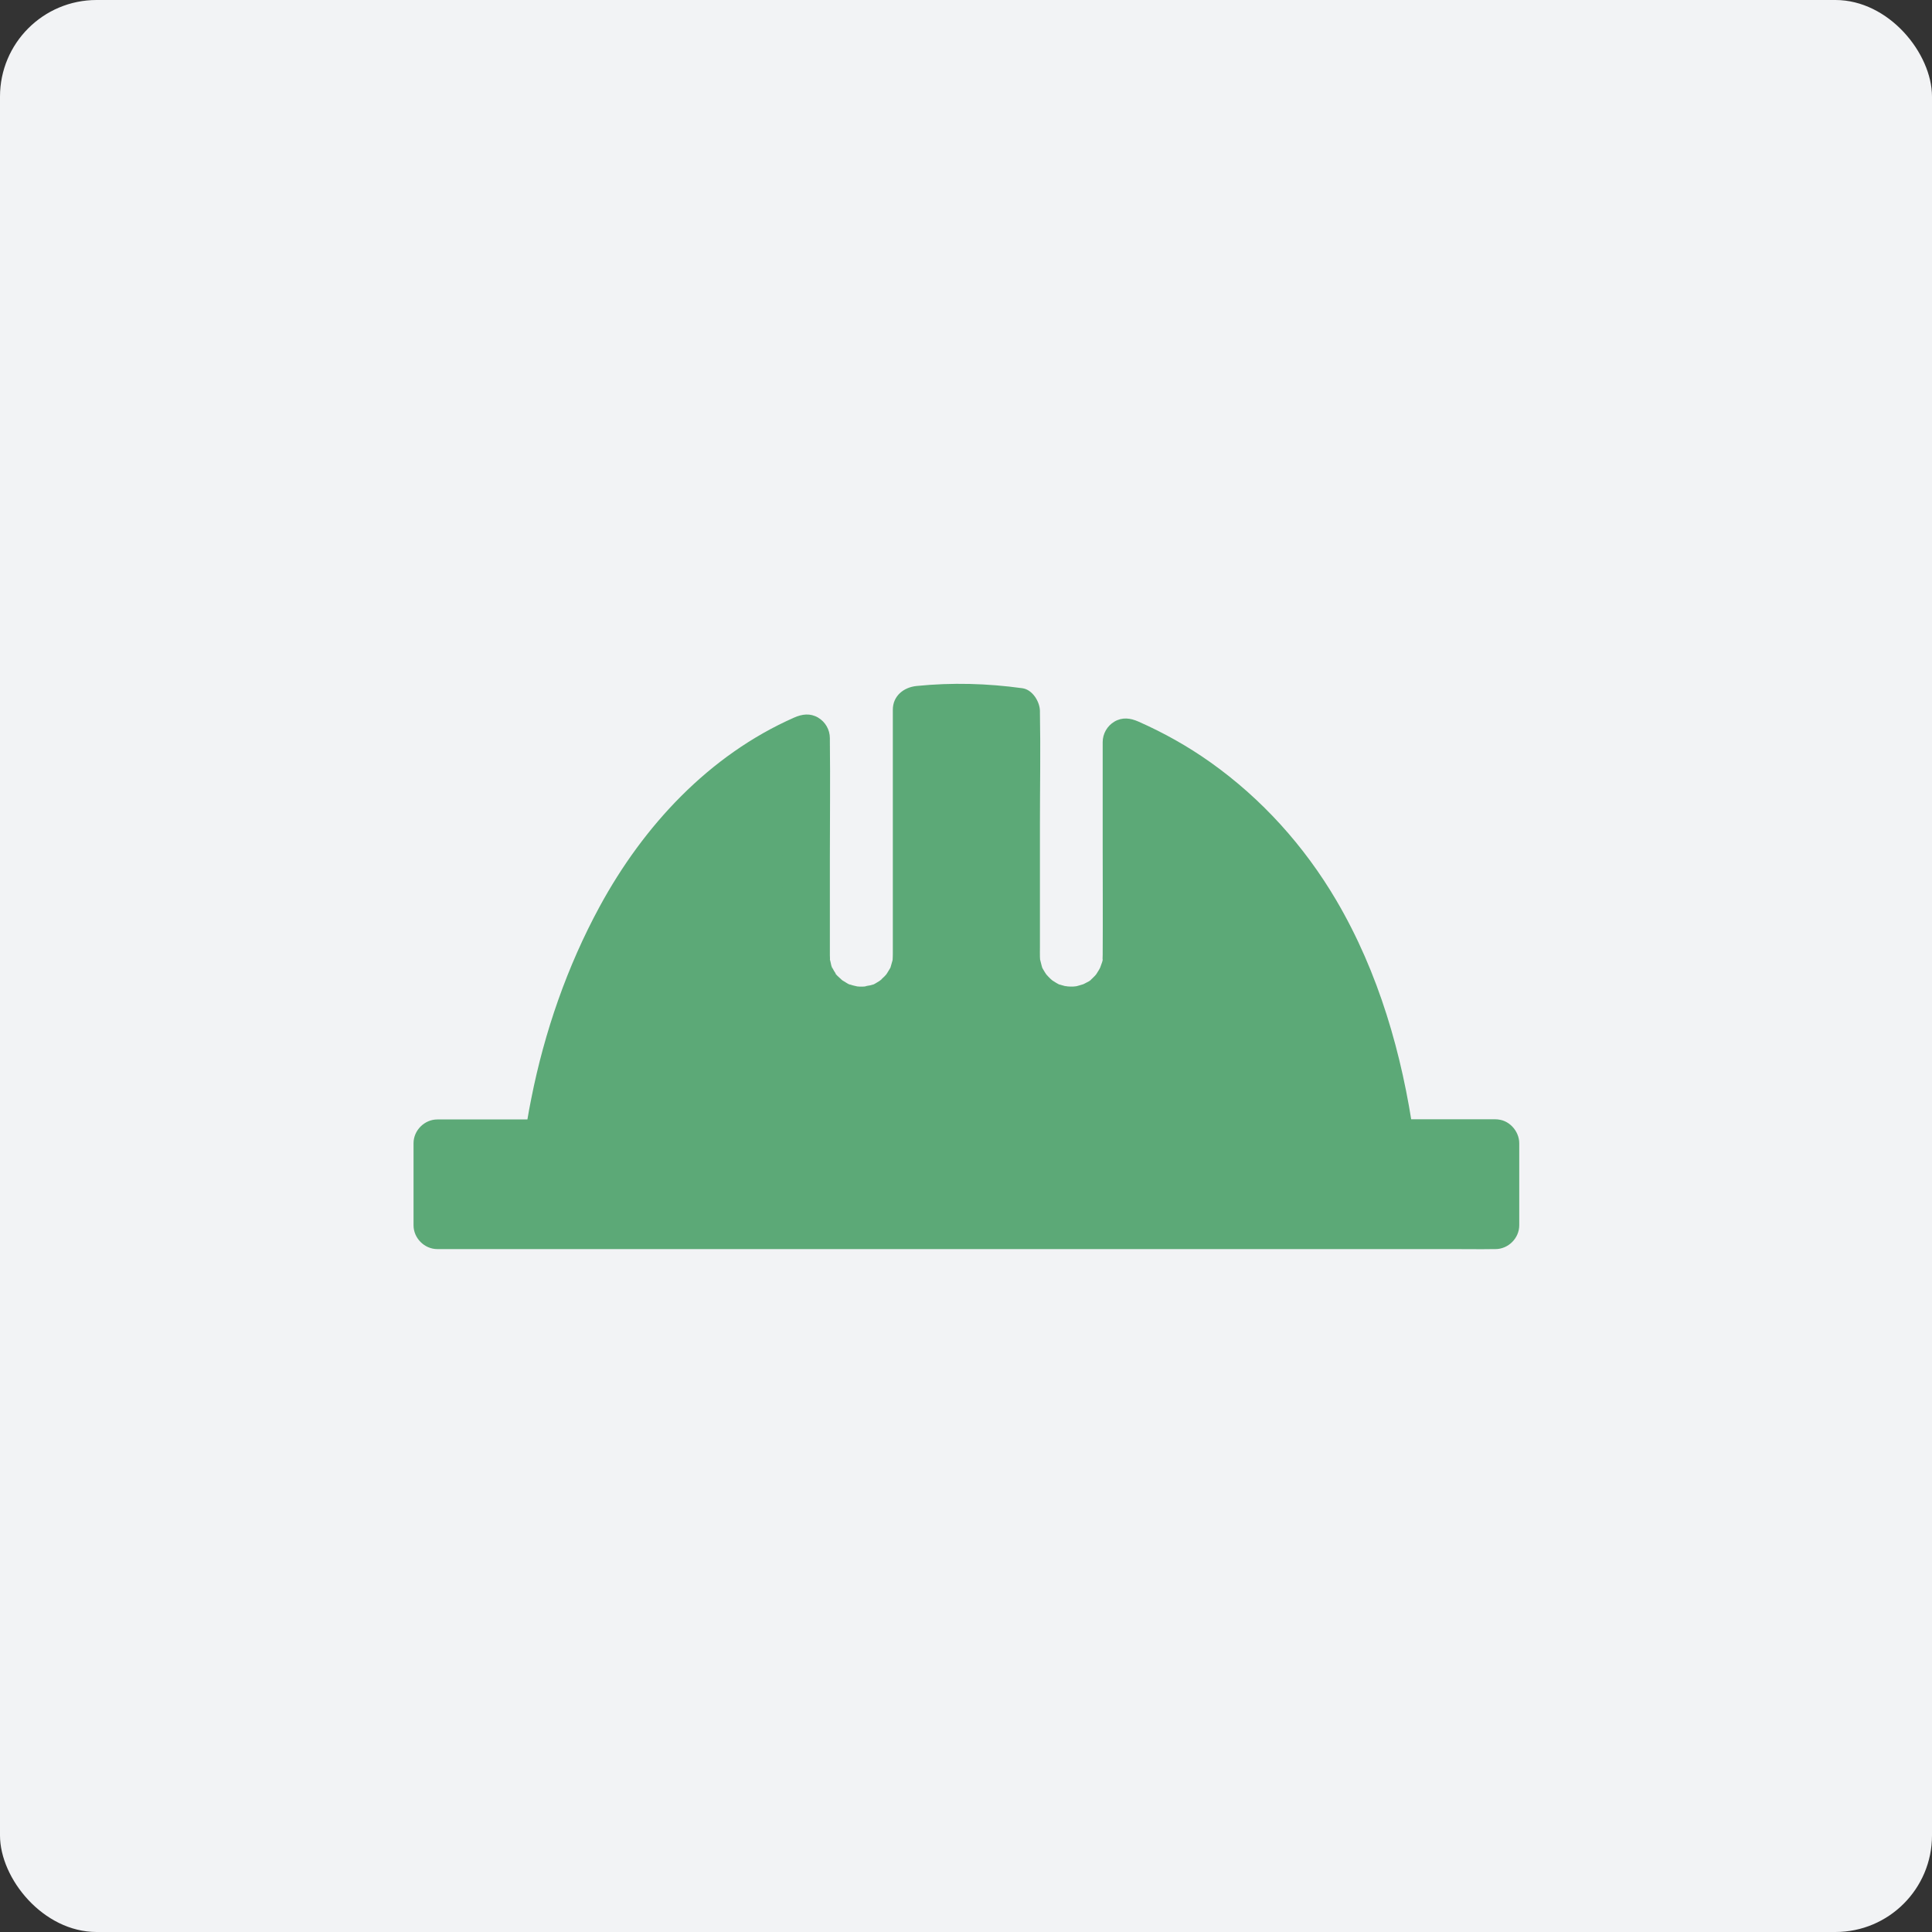 <svg xmlns="http://www.w3.org/2000/svg" width="1200pt" height="1200pt" viewBox="0 0 1200 1200"><rect x="0" y="0" width="1200" height="1200" fill="#333333" stroke="none"/><path d="m60 0h1080c33.137 0 60 33.137 60 60v1080c0 33.137-26.863 60-60 60h-1080c-33.137 0-60-33.137-60-60v-1080c0-33.137 26.863-60 60-60z" fill="#f2f3f5"></path><path d="m928.63 709.89v50.996h-657.26v-50.996h68.633s19.777-189.89 160.37-251.59v134.68c0 9.52 3.836 18.082 10.035 24.281s14.762 10.035 24.281 10.035c18.965 0 34.316-15.352 34.316-34.316v-152.47c9.004-0.887 18.301-1.402 27.969-1.402 0 0 13.211-0.664 33.875 2.215v151.59c0 18.965 15.352 34.316 34.316 34.316 9.445 0 18.082-3.836 24.281-10.035 6.199-6.199 10.035-14.762 10.035-24.281v-132.1c65.828 28.781 142.8 95.352 164.28 249h64.875z" fill="#5ca977"></path><path d="m913.88 709.89v50.996c4.945-4.945 9.816-9.816 14.762-14.762h-17.562-47.895-70.773-86.348-94.242-95.496-89.004-75.203-54.094c-8.488 0-17.047-0.223-25.535 0h-1.105c4.945 4.945 9.816 9.816 14.762 14.762v-50.996l-14.762 14.762h60.074 8.633c8.562 0 13.949-6.789 14.762-14.762 0.074-0.441 0.074-0.887 0.148-1.402 0.074-0.516 0.148-1.031 0.223-1.551 0.223-1.992-0.664 4.945-0.367 2.879 0.074-0.441 0.148-0.961 0.223-1.402 0.664-4.723 1.477-9.371 2.363-14.023 3.027-16.234 7.012-32.25 11.883-48.043 3.172-10.406 6.789-20.664 10.773-30.773 1.031-2.508 1.992-5.019 3.102-7.527 1.105-2.656-1.477 3.394-0.297 0.738 0.297-0.664 0.59-1.402 0.887-2.066 0.59-1.402 1.254-2.805 1.844-4.207 2.434-5.461 5.019-10.848 7.75-16.164 5.758-11.367 12.176-22.434 19.262-33.062 3.543-5.387 7.527-10.48 11.219-15.719-2.805 3.984 0.664-0.812 1.328-1.699 0.887-1.105 1.77-2.215 2.731-3.32 2.215-2.656 4.43-5.238 6.715-7.824 5.019-5.609 10.332-10.996 15.867-16.09 2.805-2.582 5.684-5.094 8.633-7.602 1.625-1.328 3.172-2.656 4.797-3.91 0.812-0.664 3.32-2.066-0.148 0.148 0.738-0.441 1.402-1.105 2.141-1.625 13.062-9.816 27.23-18.082 42.215-24.648-7.379-4.281-14.832-8.488-22.215-12.766v67.012c0 22.582-0.297 45.164 0 67.75 0.223 16.457 8.191 31.145 21.551 40.59 12.102 8.562 29.297 10.996 43.246 5.902 20.812-7.602 33.43-26.422 33.43-48.414v-75.793c0-24.43 0.441-49.004 0-73.43v-1.328l-14.762 14.762c10.109-1.031 20.297-1.328 30.406-1.477 3.543-0.074 7.16 0.074 10.699 0.297 2.879 0.148 5.832 0.367 8.707 0.664 1.699 0.148 3.394 0.297 5.019 0.516 0.516 0.074 5.977 0.738 2.953 0.367-3.617-4.723-7.234-9.52-10.848-14.242v61.918 83.246 6.348c0.148 12.621 4.871 24.5 13.359 33.801 9.445 10.258 24.133 16.309 38.082 15.352 16.531-1.105 31.586-9.816 40-24.207 6.789-11.586 6.715-23.836 6.715-36.531v-41.477-77.344-1.551c-7.379 4.281-14.832 8.488-22.215 12.766 13.652 5.977 26.789 13.137 39.113 21.402 3.32 2.215 6.641 4.574 9.816 6.938 0.738 0.59 1.551 1.18 2.289 1.77 1.918 1.402-2.953-2.363-0.148-0.074 1.625 1.328 3.246 2.582 4.871 3.91 6.641 5.535 13.062 11.438 19.113 17.562 6.348 6.496 12.398 13.359 18.008 20.516 0.367 0.441 0.664 0.887 1.031 1.328-2.656-3.027-1.105-1.477-0.516-0.664 0.664 0.887 1.402 1.844 2.066 2.731 1.477 1.992 2.879 3.984 4.281 5.977 2.879 4.133 5.684 8.34 8.34 12.621 5.684 9.078 10.848 18.523 15.496 28.117 1.18 2.363 2.289 4.797 3.394 7.234 0.59 1.254 1.105 2.434 1.625 3.691 0.441 1.031 2.805 5.758 0.961 2.141 2.656 5.238 4.5 11.145 6.496 16.68 10.258 28.562 16.898 58.301 21.18 88.266 0.887 6.273 8.34 10.848 14.242 10.848h56.457 8.266c7.75 0 15.129-6.789 14.762-14.762-0.367-7.969-6.496-14.762-14.762-14.762h-56.457-8.266c4.723 3.617 9.52 7.234 14.242 10.848-7.234-51.219-21.844-102.07-48.191-146.86-19.852-33.727-46.273-63.098-78.227-85.758-13.949-9.891-28.93-18.301-44.648-25.238-5.019-2.215-9.965-2.879-14.906 0-4.5 2.656-7.305 7.527-7.305 12.766v63.469c0 22.73 0.148 45.535 0 68.266v0.367c0 0.812-0.074 1.551-0.074 2.363 0 1.18 0.516 1.992 0.148-0.441 0.223 1.328-0.812 3.691-1.254 4.945-0.148 0.516-1.031 2.731-0.223 0.887 0.812-1.844-0.223 0.297-0.441 0.738-0.664 1.328-1.551 2.508-2.289 3.766-1.031 1.77 1.699-1.844 0.297-0.367-0.367 0.367-0.738 0.812-1.105 1.254-0.516 0.516-1.031 1.031-1.551 1.551-0.367 0.367-0.812 0.738-1.254 1.105-0.812 0.664-0.516 0.516 0.812-0.59-0.738 0.961-2.656 1.77-3.766 2.363-0.297 0.148-1.918 1.031-1.992 0.961-0.074-0.074 3.469-1.18 0.441-0.223-1.254 0.367-2.508 0.812-3.766 1.105-0.516 0.148-2.953 0.516-0.887 0.223 2.215-0.297-1.031 0-1.477 0.074-1.402 0.074-2.805-0.074-4.281-0.148-2.731-0.148 0.664-0.074 0.961 0.148-0.297-0.223-1.477-0.297-1.918-0.367-1.254-0.297-2.508-0.738-3.766-1.105-2.215-0.664 0.961 0.223 0.812 0.367-0.074 0.074-1.992-1.031-2.141-1.105-1.105-0.59-2.141-1.402-3.246-2.066-1.625-0.961 1.992 1.918 0.738 0.516-0.441-0.441-0.961-0.812-1.402-1.254-0.812-0.738-1.551-1.625-2.289-2.434-1.992-2.066 0.664 0.738 0.516 0.738-0.148 0-1.551-2.289-1.625-2.363-0.148-0.223-1.992-3.246-1.844-3.394 0.074-0.074 1.254 3.543 0.367 0.812-0.148-0.441-0.297-0.961-0.441-1.402-0.367-1.254-0.59-2.582-0.961-3.836-0.516-1.918 0.223 2.953 0.074 0.961-0.074-0.812-0.148-1.699-0.148-2.508-0.074-1.844 0-3.691 0-5.609v-76.754c0-23.027 0.441-46.125 0-69.078v-1.18c0-5.758-4.574-13.359-10.848-14.242-21.992-3.027-43.617-3.617-65.758-1.402-7.969 0.812-14.762 6.125-14.762 14.762v59.41 83.836 8.414c0 1.328-0.074 2.582-0.148 3.91-0.148 2.363 0-0.961 0.148-0.961 0.074 0-0.441 2.066-0.441 1.918-0.297 1.254-0.738 2.508-1.105 3.766-0.664 2.215 0.223-0.961 0.367-0.812 0.074 0.074-0.961 1.844-0.887 1.699-0.664 1.254-1.551 2.434-2.289 3.691-0.961 1.625 1.918-1.992 0.516-0.738-0.441 0.441-0.812 0.961-1.254 1.402-0.887 0.961-1.918 1.699-2.805 2.656-1.105 1.18 1.031-1.031 1.105-0.812 0 0.074-1.402 0.961-1.551 1.105-0.367 0.223-4.059 2.582-4.207 2.363-0.074-0.074 3.543-1.254 0.812-0.367-0.59 0.223-1.254 0.441-1.844 0.59-0.961 0.297-3.027 0.367-3.836 0.887 0.297-0.223 3.617-0.297 0.961-0.148-0.664 0-1.328 0.074-2.066 0.148h-2.215c-0.441 0-3.766-0.367-1.551-0.074 2.066 0.297-1.918-0.441-2.508-0.664-0.738-0.223-1.402-0.441-2.141-0.664-3.102-0.887 0.516 0.148 0.441 0.223-0.297 0.223-3.543-1.918-3.91-2.141-0.367-0.223-1.551-0.812-1.844-1.254 1.402 1.105 1.625 1.328 0.812 0.59-0.441-0.367-0.812-0.738-1.254-1.105-0.297-0.297-3.172-2.805-3.027-3.172 0.074-0.148 1.992 3.027 0.367 0.367-0.367-0.664-0.812-1.254-1.18-1.844-0.367-0.664-0.664-1.328-1.031-1.918-1.105-2.066 0.074 0.441 0.148 0.441-0.516-0.074-1.254-3.836-1.328-4.281-0.074-0.367-0.516-1.77-0.441-2.215-0.441 2.434 0.148 1.699 0.148 0.441 0-0.812-0.074-1.551-0.074-2.363v-0.59-3.027-12.914-42.73c0-24.723 0.297-49.445 0-74.094v-1.328c0-5.238-2.805-10.109-7.305-12.766-4.945-2.879-9.891-2.215-14.906 0-52.84 23.32-93.578 67.23-120.81 117.42-20.148 37.121-34.242 77.785-42.434 119.19-1.844 9.152-3.469 18.449-4.43 27.75 4.945-4.945 9.816-9.816 14.762-14.762h-60.074-8.633c-7.969 0-14.762 6.789-14.762 14.762v50.996c0 7.969 6.789 14.762 14.762 14.762h17.562 47.895 70.773 86.348 94.242 95.496 89.004 75.203 54.094c8.488 0 17.047 0.148 25.535 0h1.105c7.969 0 14.762-6.789 14.762-14.762v-50.996c0-7.75-6.789-15.129-14.762-14.762-8.277 0.211-14.992 6.336-14.992 14.602z" fill="#5ca977"></path></svg>